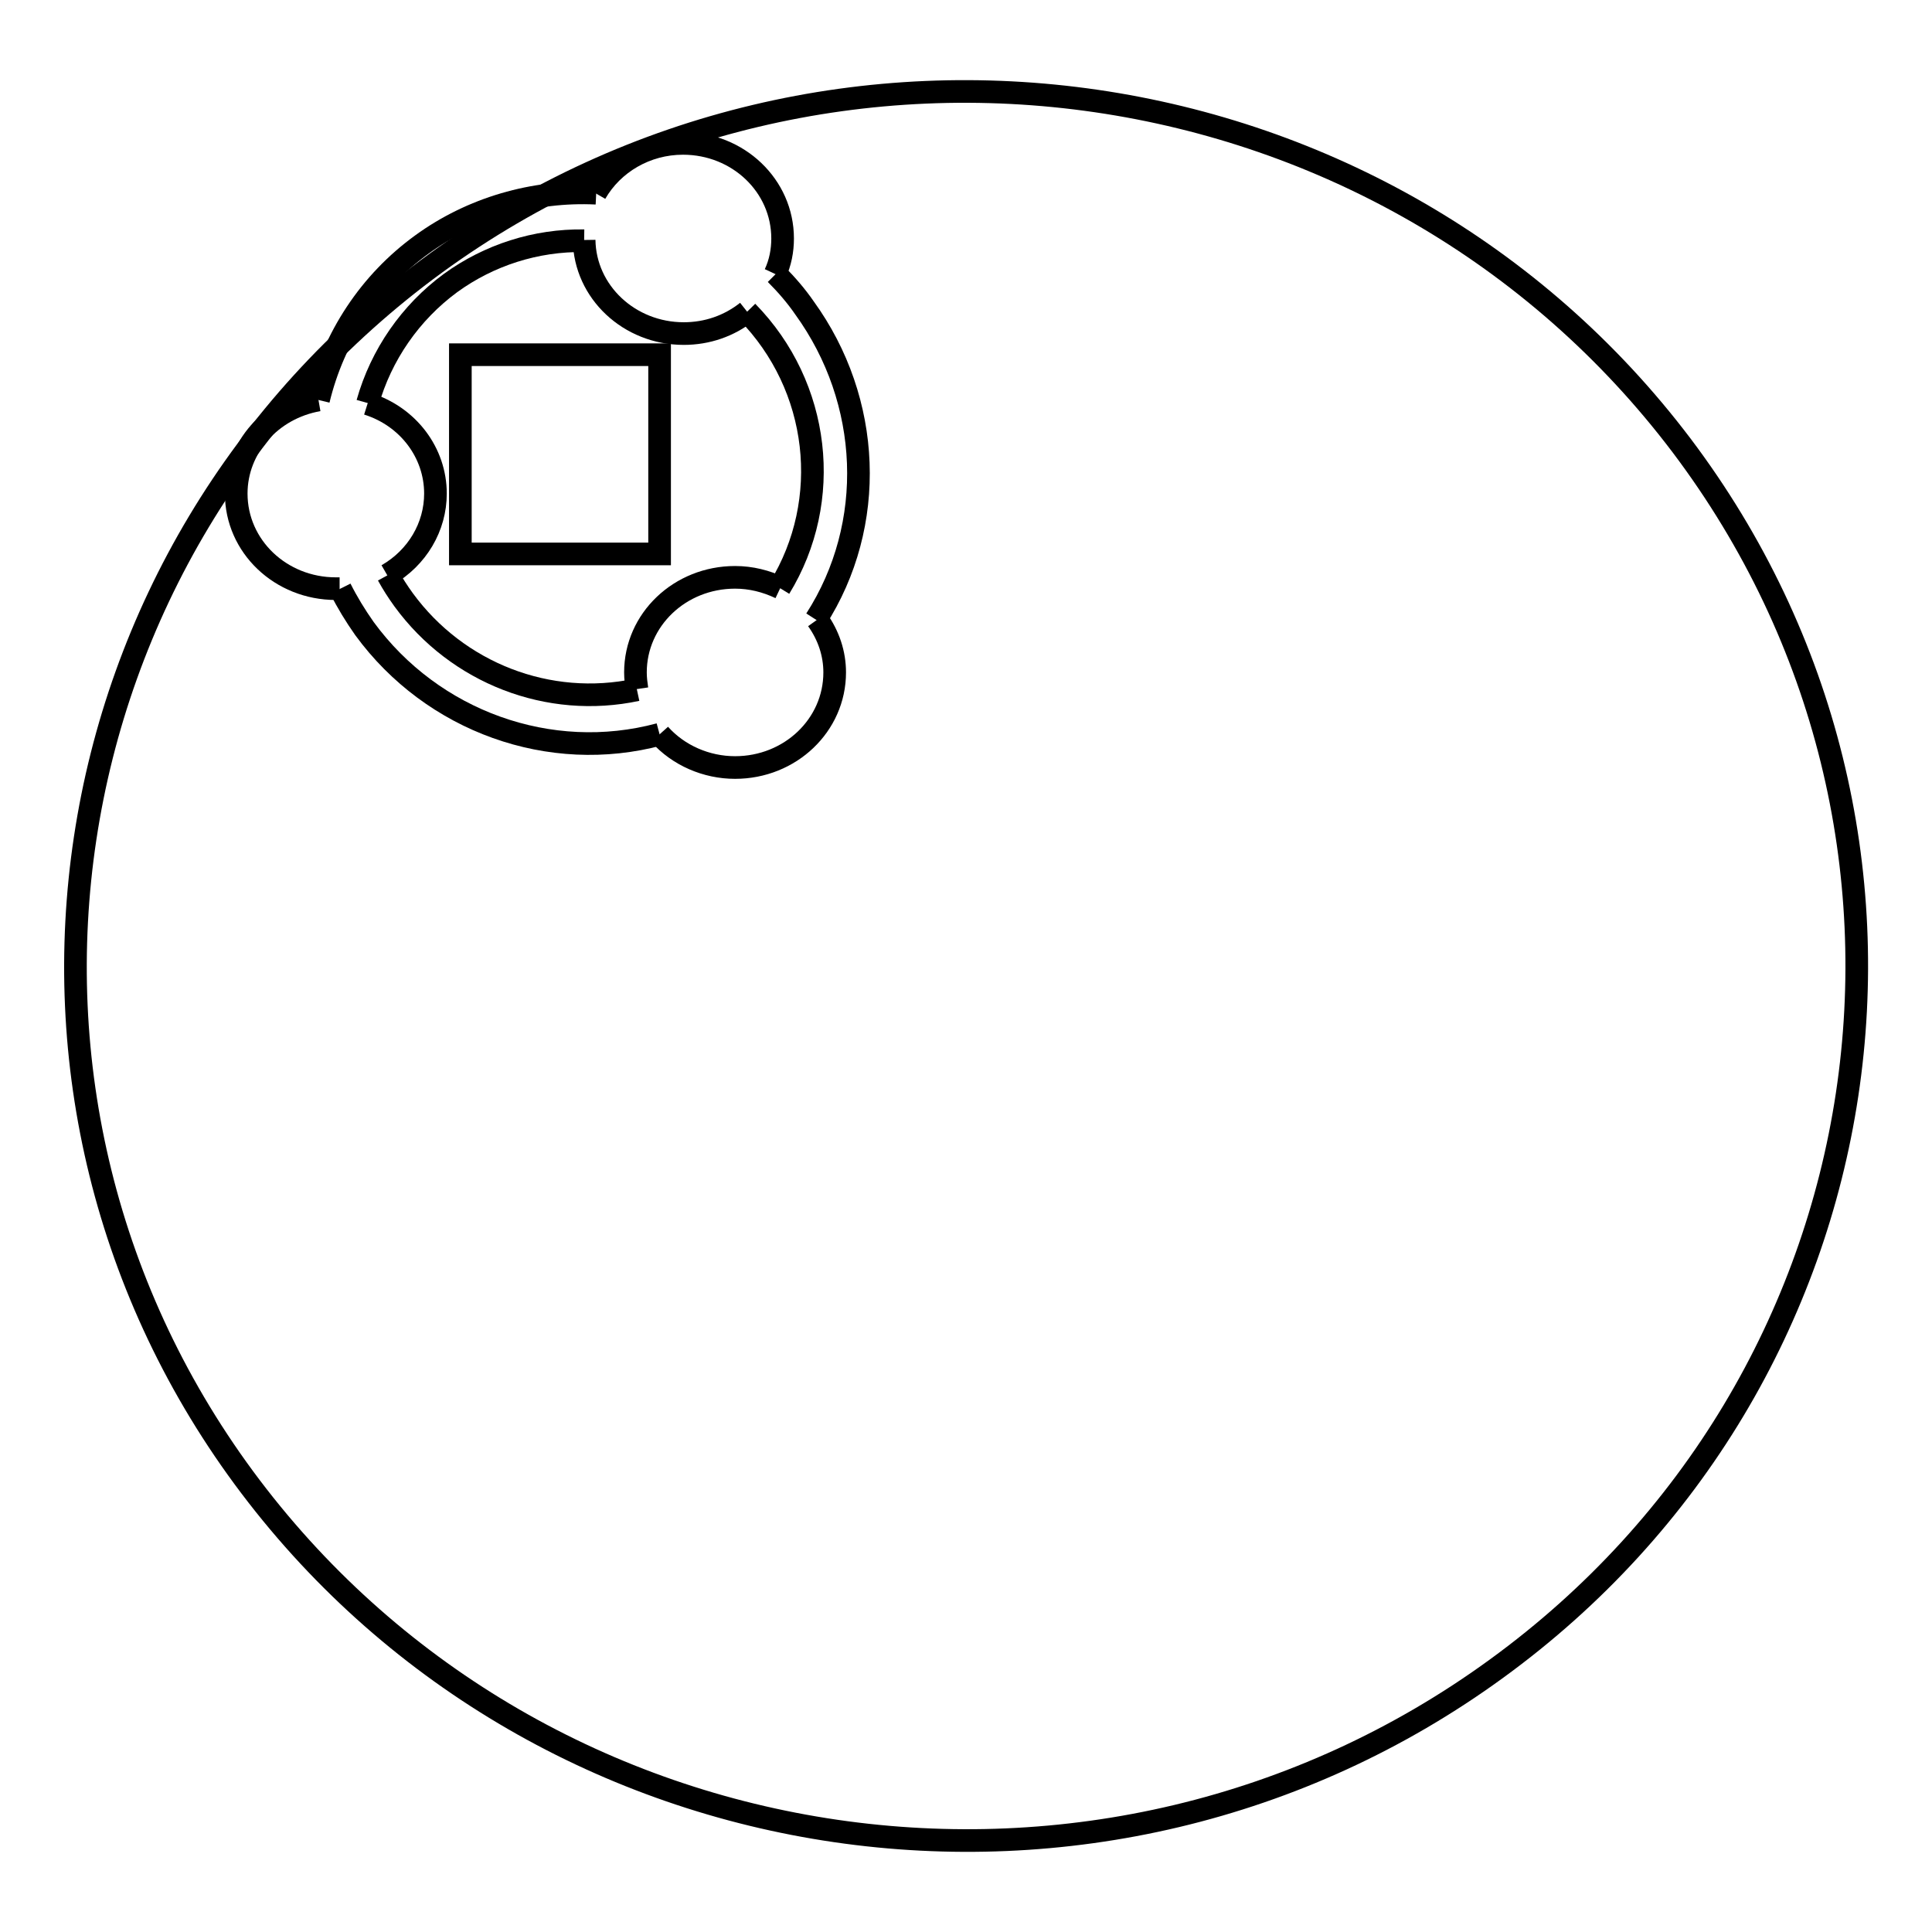 <?xml version="1.0" encoding="utf-8"?>
<!-- Svg Vector Icons : http://www.onlinewebfonts.com/icon -->
<!DOCTYPE svg PUBLIC "-//W3C//DTD SVG 1.1//EN" "http://www.w3.org/Graphics/SVG/1.1/DTD/svg11.dtd">
<svg version="1.1" xmlns="http://www.w3.org/2000/svg" xmlns:xlink="http://www.w3.org/1999/xlink" x="0px" y="0px" viewBox="0 0 256 256" enable-background="new 0 0 256 256" xml:space="preserve">
<g><g><path stroke-width="3" fill-opacity="0" stroke="#000000"  d="M45,78c-0.2,0-0.3,0-0.5,0c-7.3,0-13.2-5.6-13.2-12.6c0-6.1,4.6-11.3,10.9-12.4"/><path stroke-width="3" fill-opacity="0" stroke="#000000"  d="M48.7,53.5c5.4,1.7,9,6.5,9,11.9c0,4.4-2.4,8.5-6.4,10.8"/><path stroke-width="3" fill-opacity="0" stroke="#000000"  d="M84.4,91.3c-0.1-0.7-0.2-1.4-0.2-2.2c0-7,5.9-12.6,13.2-12.6c2.1,0,4.1,0.5,6,1.4"/><path stroke-width="3" fill-opacity="0" stroke="#000000"  d="M108.3,82.1c1.5,2.1,2.3,4.5,2.3,7c0,7-5.9,12.6-13.2,12.6c-3.8,0-7.5-1.6-10-4.4"/><path stroke-width="3" fill-opacity="0" stroke="#000000"  d="M78.9,25.6c2.3-4,6.7-6.6,11.6-6.6c7.3,0,13.2,5.6,13.2,12.6c0,1.6-0.3,3.2-1,4.7"/><path stroke-width="3" fill-opacity="0" stroke="#000000"  d="M99,41.3c-2.4,1.9-5.3,2.9-8.4,2.9c-7.2,0-13.1-5.5-13.2-12.4"/><path stroke-width="3" fill-opacity="0" stroke="#000000"  d="M57.7,34.9C110-3.2,183.9,7.6,222.8,59c38.8,51.4,27.9,124-24.5,162.1C146,259.2,72.1,248.4,33.2,197C-5.6,145.7,5.4,73.1,57.7,34.9L57.7,34.9z"/><path stroke-width="3" fill-opacity="0" stroke="#000000"  d="M99,41.3c9.7,9.9,11.4,25,4.3,36.6"/><path stroke-width="3" fill-opacity="0" stroke="#000000"  d="M48.7,53.4c1.8-6.4,5.7-12,11-15.9c5.1-3.7,11.3-5.7,17.7-5.6"/><path stroke-width="3" fill-opacity="0" stroke="#000000"  d="M84.4,91.4c-11.7,2.5-23.8-2.2-30.9-11.9c-0.8-1.1-1.5-2.2-2.1-3.3"/><path stroke-width="3" fill-opacity="0" stroke="#000000"  d="M102.8,36.3c1.4,1.4,2.7,2.9,3.8,4.5c8.9,12.3,9.6,28.7,1.5,41.3"/><path stroke-width="3" fill-opacity="0" stroke="#000000"  d="M42.2,53c2-8.3,6.8-15.6,13.7-20.6c6.6-4.8,14.8-7.2,23.1-6.8"/><path stroke-width="3" fill-opacity="0" stroke="#000000"  d="M87.4,97.3c-14.5,3.9-30.1-1.7-39.1-14c-1.2-1.7-2.3-3.5-3.2-5.3"/><path stroke-width="3" fill-opacity="0" stroke="#000000"  d="M61,47h26.4v26.4H61V47L61,47z"/></g></g>
</svg>